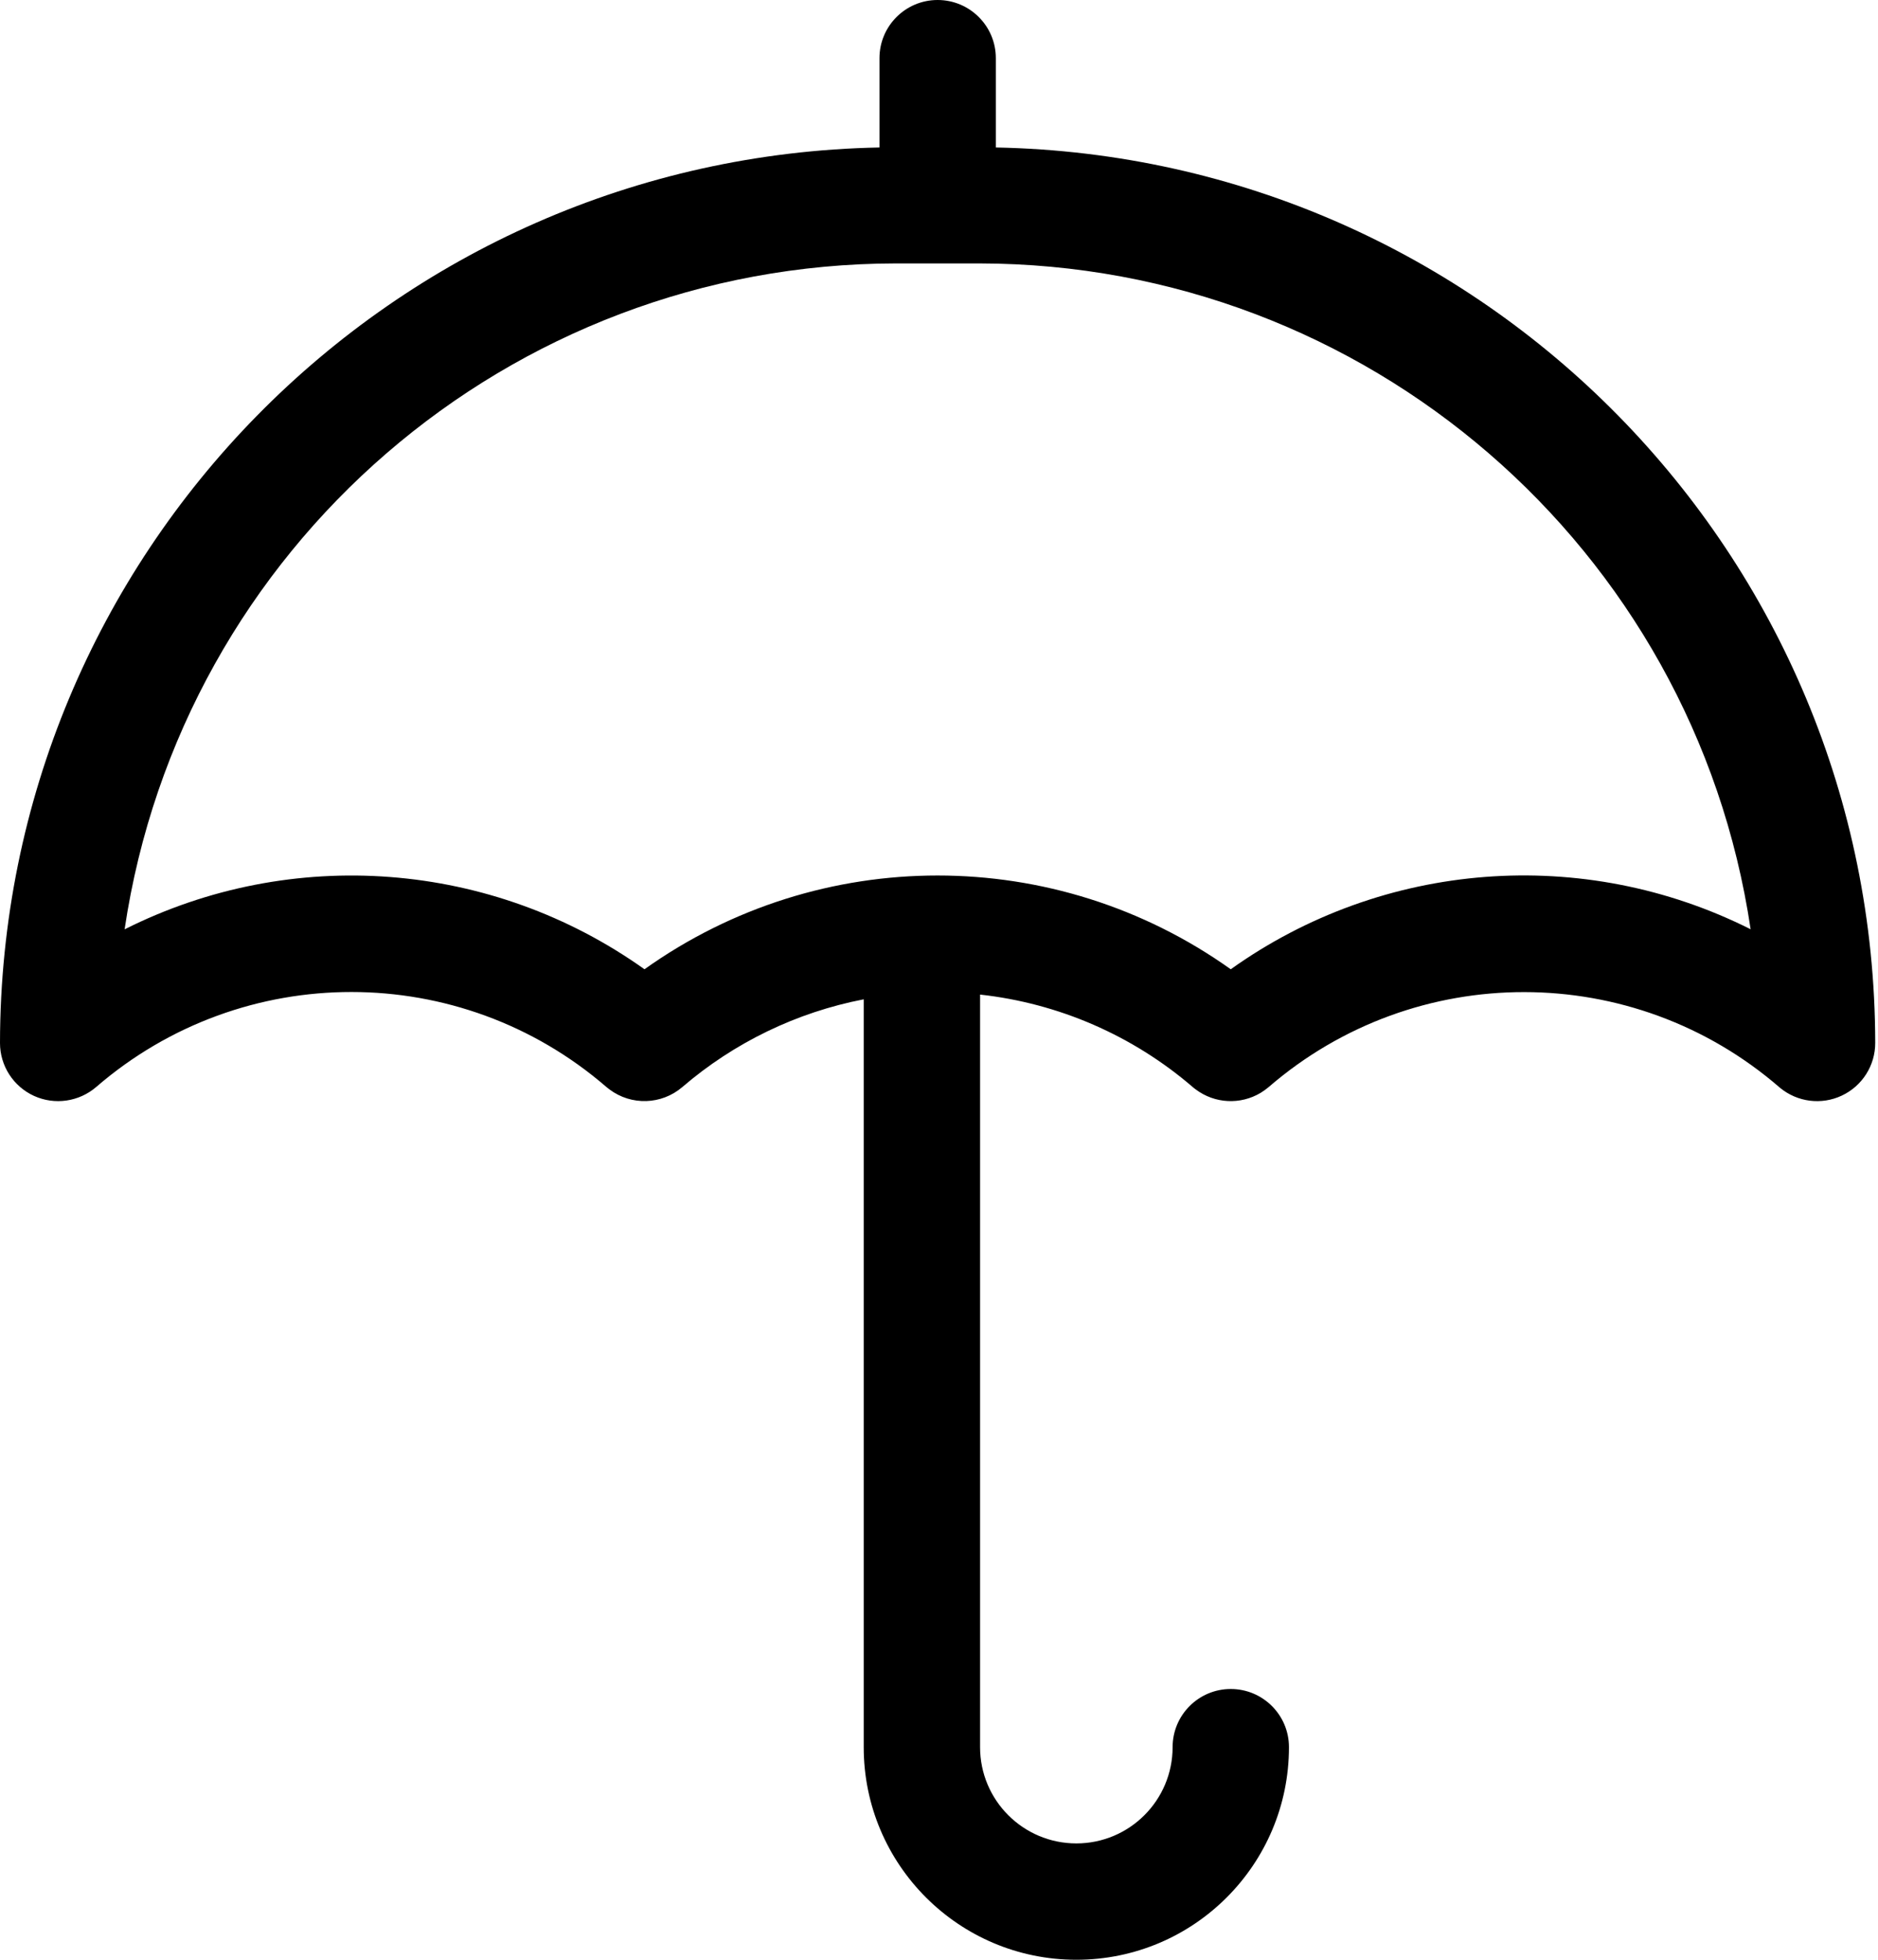 <?xml version="1.0" encoding="UTF-8"?>
<svg width="23px" height="24px" viewBox="0 0 23 24" version="1.1" xmlns="http://www.w3.org/2000/svg" xmlns:xlink="http://www.w3.org/1999/xlink">
    <title>noun_Umbrella_4177929</title>
    <g id="Page-1" stroke="none" stroke-width="1" fill="none" fill-rule="evenodd">
        <g id="HPSO-Icongraphy" transform="translate(-112, -832)" fill="#000000" fill-rule="nonzero">
            <g id="noun_Umbrella_4177929" transform="translate(112, 832)">
                <path d="M12.196,1.806 L12.196,0.712 C12.196,0.319 11.877,0 11.483,0 C11.09,0 10.771,0.319 10.771,0.712 L10.771,1.806 C4.794,1.921 0.008,6.795 0,12.773 C0,13.052 0.163,13.305 0.417,13.421 C0.67,13.536 0.968,13.493 1.179,13.311 C2.974,11.76 5.635,11.761 7.428,13.313 C7.44,13.323 7.453,13.333 7.465,13.342 C7.732,13.542 8.102,13.53 8.356,13.313 C8.99,12.768 9.756,12.397 10.578,12.238 L10.578,21.396 C10.578,22.834 11.744,24 13.182,24 C14.62,24 15.786,22.834 15.786,21.396 C15.786,21.003 15.467,20.684 15.073,20.684 C14.68,20.684 14.361,21.003 14.361,21.396 C14.361,22.047 13.833,22.575 13.182,22.575 C12.531,22.575 12.003,22.047 12.003,21.396 L12.003,12.18 C12.966,12.286 13.874,12.681 14.608,13.313 C14.62,13.323 14.632,13.333 14.645,13.342 C14.877,13.516 15.191,13.532 15.44,13.383 C15.474,13.362 15.506,13.339 15.537,13.313 C17.335,11.759 20.003,11.762 21.798,13.32 C22.011,13.497 22.307,13.535 22.557,13.417 C22.808,13.299 22.967,13.047 22.966,12.77 C22.957,6.794 18.171,1.921 12.196,1.806 Z M15.073,11.87 C12.924,10.339 10.041,10.339 7.893,11.87 C6.025,10.539 3.575,10.351 1.526,11.381 C2.223,6.7 6.238,3.232 10.971,3.226 L11.995,3.226 C16.727,3.232 20.744,6.699 21.44,11.38 C19.391,10.35 16.94,10.538 15.073,11.87 L15.073,11.87 Z" id="Shape"></path>
            </g>
        </g>
    </g>
</svg>